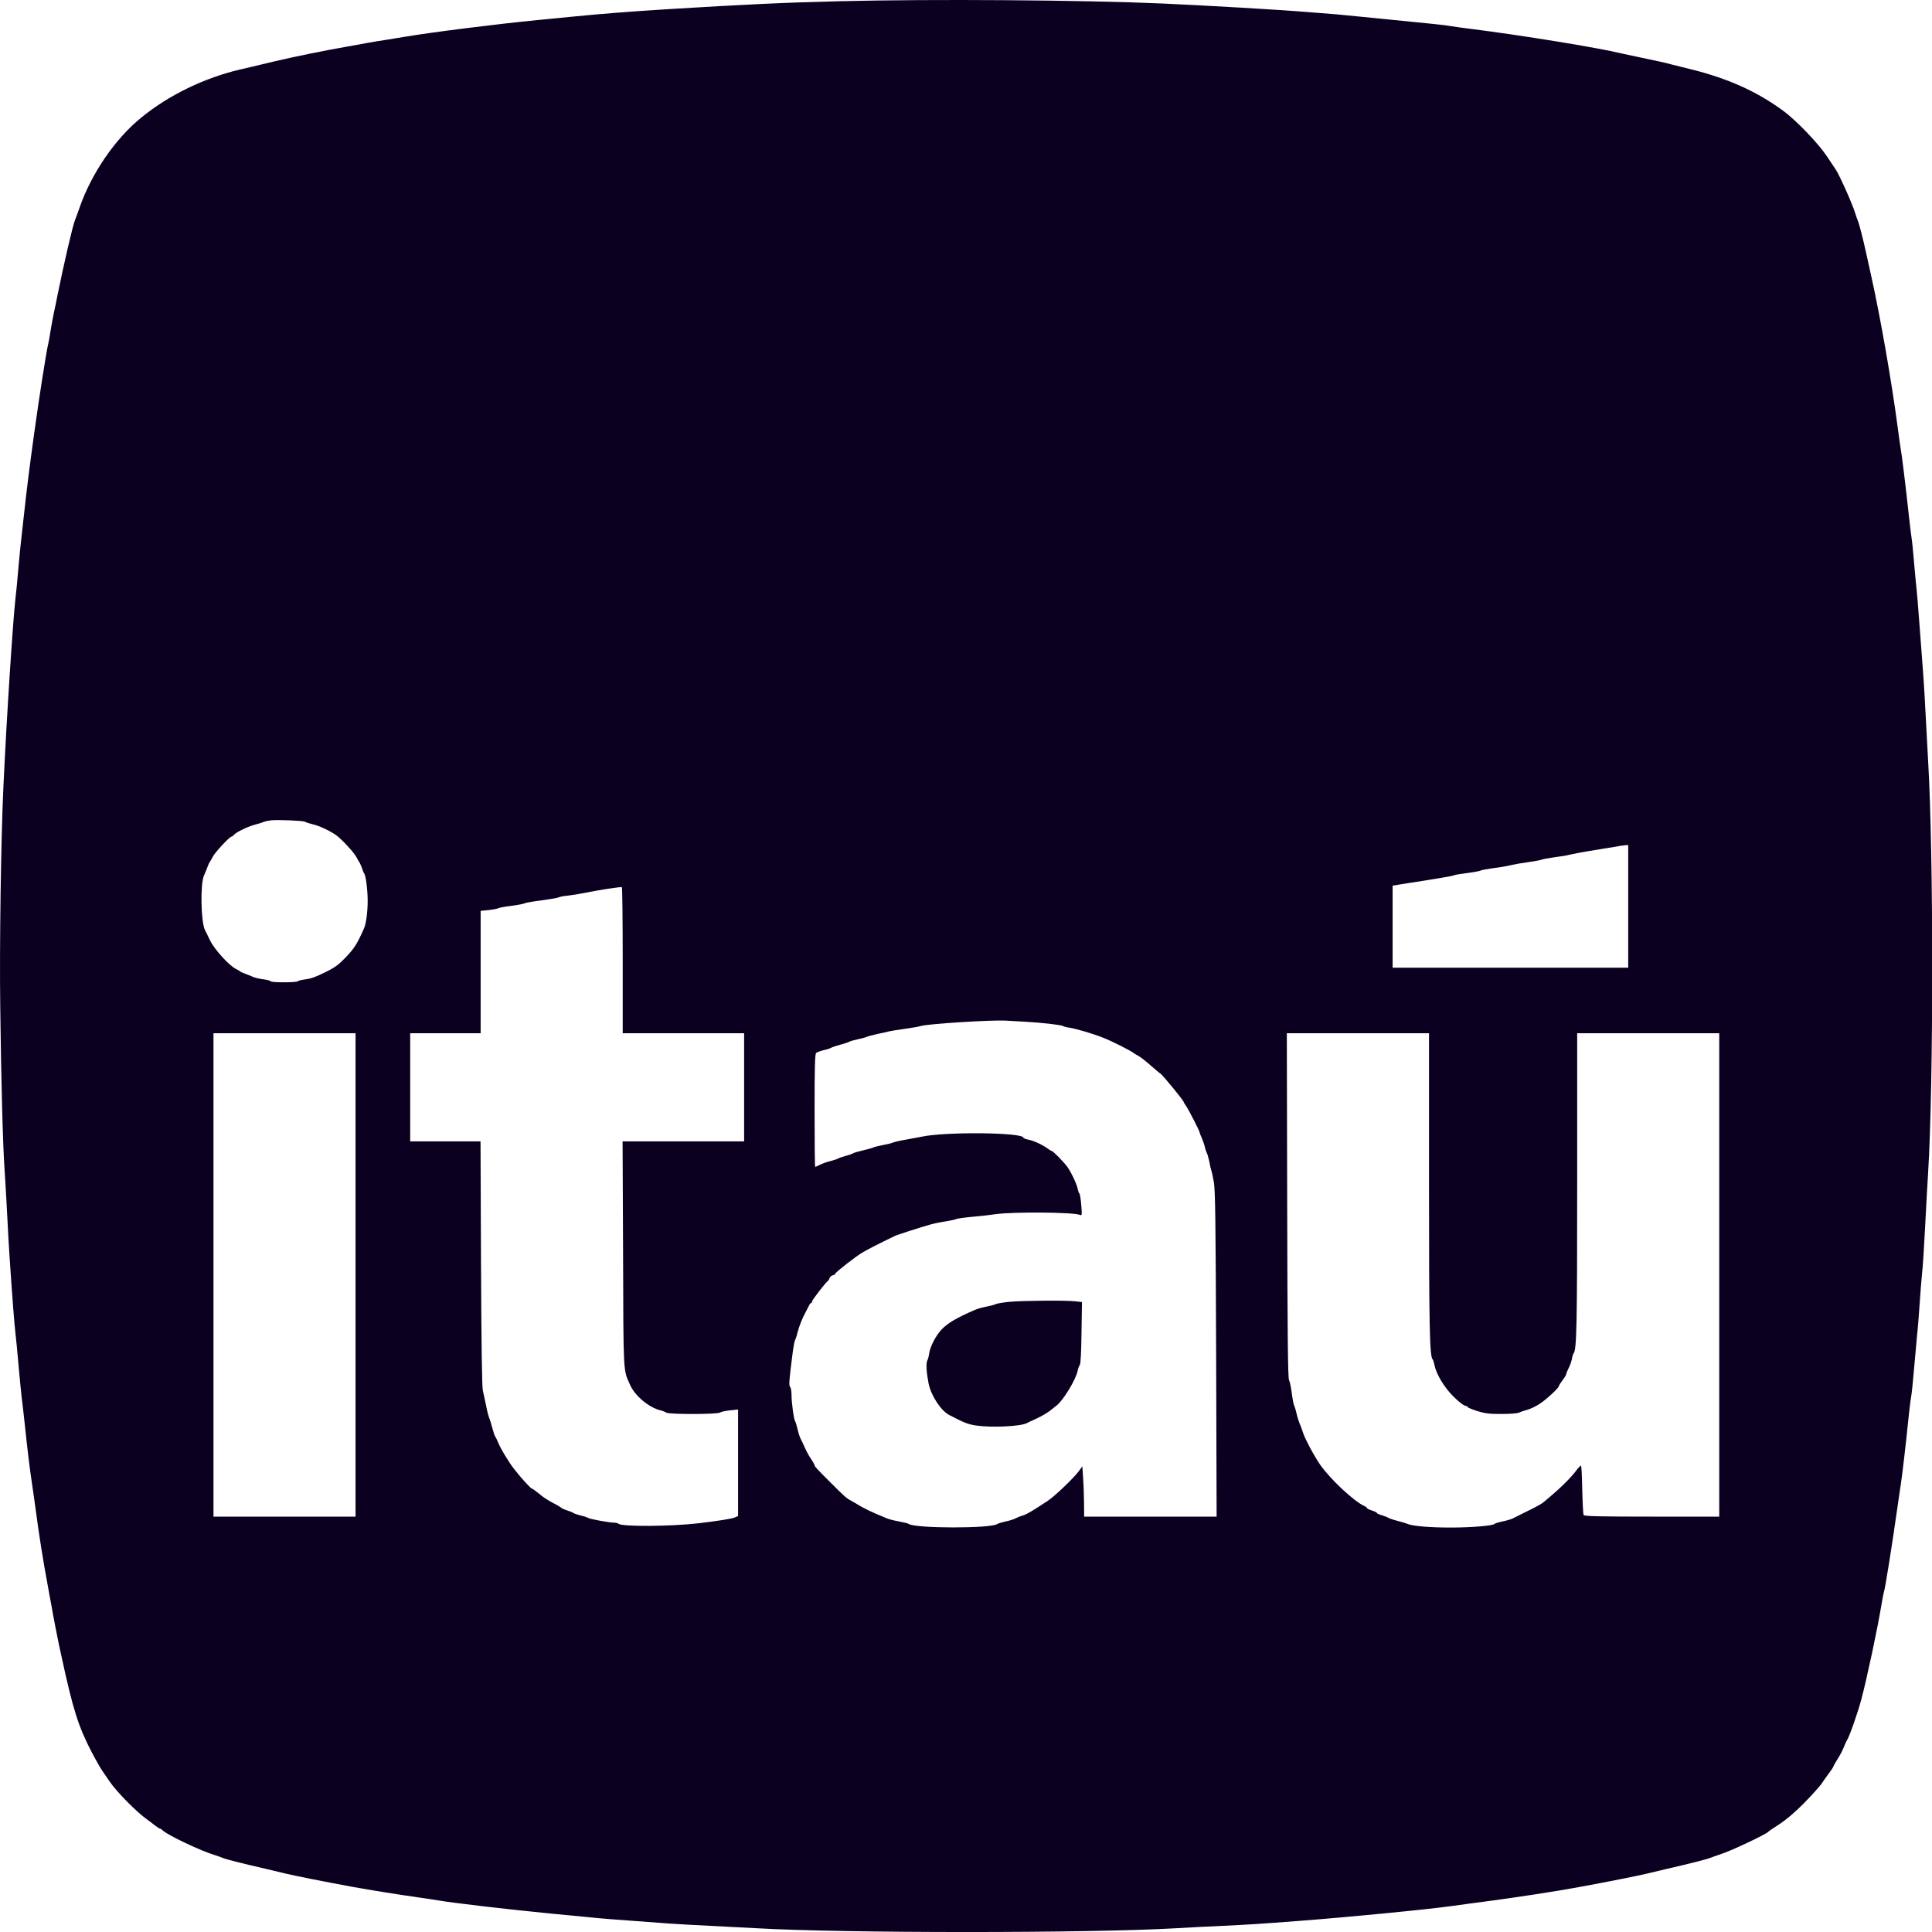<svg width="32" height="32" viewBox="0 0 32 32" fill="none" xmlns="http://www.w3.org/2000/svg">
<path d="M13.914 0.02C12.993 0.042 12.317 0.075 11.078 0.151C10.505 0.185 9.879 0.235 9.439 0.28C9.328 0.292 9.097 0.314 8.926 0.33C8.208 0.4 7.142 0.535 6.694 0.611C6.599 0.627 6.46 0.65 6.382 0.662C6.305 0.672 6.168 0.696 6.08 0.712C5.992 0.728 5.843 0.756 5.748 0.772C5.416 0.829 4.851 0.943 4.531 1.02C4.443 1.042 4.284 1.08 4.179 1.104C4.075 1.128 3.98 1.15 3.968 1.153C3.379 1.293 2.793 1.577 2.343 1.945C1.904 2.301 1.512 2.876 1.315 3.447C1.283 3.536 1.251 3.626 1.241 3.649C1.207 3.725 1.058 4.369 0.951 4.896C0.935 4.984 0.907 5.115 0.891 5.187C0.875 5.26 0.853 5.386 0.839 5.469C0.826 5.551 0.81 5.652 0.8 5.69C0.77 5.805 0.647 6.589 0.569 7.158C0.492 7.71 0.442 8.11 0.398 8.516C0.376 8.715 0.354 8.91 0.35 8.948C0.344 8.987 0.326 9.182 0.307 9.381C0.291 9.58 0.267 9.823 0.255 9.924C0.213 10.294 0.108 11.905 0.056 13.042C0.016 13.884 -0.01 15.688 0.004 16.672C0.018 17.899 0.048 18.995 0.076 19.377C0.086 19.532 0.106 19.858 0.118 20.102C0.13 20.345 0.147 20.657 0.157 20.795C0.203 21.491 0.239 21.948 0.257 22.093C0.267 22.181 0.291 22.416 0.307 22.613C0.324 22.811 0.348 23.046 0.358 23.136C0.37 23.227 0.392 23.422 0.408 23.571C0.458 24.048 0.497 24.359 0.529 24.567C0.545 24.677 0.573 24.866 0.589 24.989C0.647 25.431 0.716 25.862 0.79 26.256C0.806 26.345 0.832 26.494 0.851 26.588C0.885 26.789 0.963 27.189 1.02 27.443C1.213 28.33 1.297 28.595 1.524 29.032C1.587 29.152 1.667 29.293 1.703 29.343C1.737 29.394 1.788 29.466 1.814 29.505C1.929 29.675 2.257 30.009 2.438 30.138C2.468 30.16 2.526 30.202 2.564 30.233C2.605 30.265 2.643 30.289 2.653 30.289C2.661 30.289 2.681 30.303 2.697 30.319C2.775 30.395 3.329 30.659 3.566 30.729C3.61 30.744 3.664 30.762 3.687 30.772C3.739 30.796 4.034 30.87 4.391 30.951C4.545 30.987 4.704 31.025 4.742 31.035C4.835 31.059 5.418 31.176 5.859 31.256C6.112 31.302 6.605 31.381 6.915 31.425C7.031 31.441 7.18 31.463 7.247 31.475C7.49 31.518 8.496 31.635 9.127 31.695C9.354 31.717 9.634 31.743 9.751 31.755C9.94 31.775 10.133 31.791 11.058 31.858C11.197 31.868 11.513 31.886 11.762 31.898C12.011 31.91 12.359 31.928 12.537 31.938C13.969 32.021 18.064 32.021 19.476 31.938C19.653 31.926 20.001 31.91 20.25 31.898C20.678 31.878 20.835 31.868 21.507 31.817C22.368 31.751 23.633 31.628 24.061 31.568C24.184 31.55 24.395 31.522 24.534 31.504C25.047 31.437 25.751 31.331 26.153 31.256C26.594 31.176 27.177 31.059 27.27 31.035C27.308 31.025 27.467 30.987 27.622 30.951C27.969 30.872 28.271 30.796 28.326 30.772C28.392 30.748 28.459 30.724 28.527 30.701C28.692 30.647 29.239 30.387 29.285 30.343C29.299 30.329 29.339 30.299 29.373 30.279C29.53 30.18 29.603 30.124 29.746 29.995C29.907 29.848 30.13 29.607 30.184 29.525C30.202 29.496 30.25 29.428 30.291 29.374C30.333 29.317 30.367 29.267 30.367 29.259C30.367 29.251 30.399 29.195 30.437 29.134C30.476 29.074 30.522 28.985 30.54 28.937C30.56 28.891 30.58 28.841 30.588 28.831C30.626 28.78 30.767 28.38 30.828 28.153C30.922 27.801 31.099 26.97 31.163 26.578C31.18 26.477 31.198 26.383 31.204 26.367C31.222 26.322 31.333 25.633 31.433 24.929C31.455 24.774 31.477 24.619 31.483 24.587C31.5 24.494 31.572 23.877 31.604 23.551C31.62 23.39 31.642 23.205 31.654 23.139C31.666 23.072 31.688 22.855 31.704 22.656C31.721 22.457 31.743 22.211 31.753 22.113C31.765 22.012 31.783 21.783 31.795 21.6C31.807 21.417 31.825 21.192 31.835 21.097C31.847 21.003 31.869 20.654 31.886 20.323C31.904 19.991 31.924 19.582 31.936 19.418C32.026 17.955 32.026 14.118 31.936 12.609C31.926 12.438 31.908 12.102 31.896 11.865C31.884 11.628 31.866 11.314 31.855 11.171C31.843 11.026 31.817 10.67 31.795 10.377C31.773 10.083 31.751 9.807 31.745 9.763C31.739 9.719 31.721 9.524 31.704 9.331C31.688 9.138 31.67 8.957 31.664 8.928C31.658 8.9 31.636 8.715 31.614 8.516C31.562 8.035 31.497 7.504 31.483 7.442C31.477 7.414 31.455 7.253 31.433 7.088C31.334 6.336 31.152 5.288 30.994 4.574C30.972 4.473 30.936 4.31 30.914 4.212C30.858 3.954 30.791 3.695 30.769 3.649C30.759 3.626 30.741 3.572 30.727 3.528C30.683 3.379 30.459 2.882 30.403 2.804C30.395 2.792 30.331 2.697 30.262 2.593C30.12 2.378 29.754 1.995 29.534 1.834C29.1 1.515 28.617 1.297 27.994 1.144C27.886 1.118 27.779 1.091 27.672 1.064C27.598 1.042 27.448 1.01 27.129 0.943C27.038 0.924 26.948 0.905 26.857 0.885C26.469 0.79 25.206 0.585 24.383 0.481C24.218 0.461 24.055 0.438 24.021 0.431C23.961 0.418 23.669 0.388 23.076 0.33C22.911 0.314 22.684 0.29 22.573 0.28C22.462 0.268 22.263 0.249 22.131 0.237C21.998 0.227 21.781 0.209 21.648 0.199C21.197 0.161 19.946 0.089 19.254 0.058C17.917 -6.834e-05 15.447 -0.018 13.914 0.02ZM5.052 13.611C5.064 13.621 5.123 13.639 5.181 13.653C5.29 13.679 5.443 13.75 5.557 13.826C5.648 13.886 5.861 14.116 5.903 14.196C5.923 14.236 5.945 14.273 5.951 14.279C5.957 14.285 5.975 14.325 5.992 14.369C6.006 14.413 6.024 14.46 6.034 14.47C6.06 14.508 6.09 14.747 6.09 14.924C6.09 15.097 6.064 15.3 6.03 15.375C5.921 15.624 5.869 15.707 5.732 15.851C5.605 15.982 5.553 16.022 5.38 16.107C5.239 16.177 5.139 16.214 5.058 16.221C4.994 16.23 4.938 16.244 4.932 16.252C4.917 16.276 4.481 16.276 4.481 16.252C4.481 16.244 4.431 16.23 4.366 16.221C4.304 16.214 4.226 16.195 4.191 16.181C4.148 16.162 4.104 16.143 4.059 16.127C4.02 16.113 3.984 16.097 3.978 16.091C3.972 16.083 3.942 16.065 3.908 16.049C3.791 15.99 3.55 15.723 3.479 15.576C3.441 15.497 3.405 15.421 3.395 15.405C3.327 15.268 3.315 14.645 3.379 14.5C3.397 14.461 3.423 14.397 3.437 14.359C3.451 14.321 3.467 14.285 3.473 14.279C3.479 14.273 3.503 14.232 3.526 14.188C3.564 14.114 3.803 13.856 3.837 13.856C3.845 13.856 3.864 13.842 3.878 13.824C3.916 13.782 4.111 13.687 4.23 13.657C4.286 13.643 4.348 13.623 4.37 13.613C4.393 13.603 4.447 13.593 4.491 13.587C4.61 13.575 5.026 13.593 5.052 13.611ZM26.968 15.013V16.028H23.066V14.669L23.283 14.634C23.764 14.56 24.064 14.51 24.082 14.498C24.094 14.49 24.192 14.474 24.303 14.46C24.413 14.446 24.514 14.427 24.524 14.419C24.536 14.411 24.631 14.393 24.735 14.379C24.84 14.367 24.977 14.343 25.037 14.327C25.097 14.313 25.224 14.291 25.319 14.279C25.413 14.266 25.508 14.248 25.53 14.24C25.552 14.23 25.652 14.212 25.751 14.198C25.852 14.186 25.964 14.168 26.002 14.156C26.041 14.146 26.186 14.118 26.324 14.095C26.463 14.073 26.644 14.043 26.727 14.029C26.809 14.013 26.897 14.001 26.924 13.999L26.968 13.997V15.013ZM10.314 15.91V17.114H12.325V18.905H10.312L10.32 20.769C10.326 22.779 10.322 22.68 10.431 22.927C10.513 23.119 10.746 23.314 10.947 23.362C10.982 23.37 11.02 23.386 11.036 23.398C11.074 23.428 11.889 23.428 11.925 23.396C11.941 23.384 12.014 23.368 12.09 23.36L12.225 23.346V25.11L12.17 25.134C12.12 25.156 11.889 25.192 11.571 25.23C11.119 25.283 10.294 25.289 10.245 25.238C10.233 25.228 10.201 25.22 10.171 25.22C10.093 25.22 9.767 25.16 9.743 25.142C9.731 25.134 9.676 25.114 9.62 25.102C9.566 25.088 9.511 25.069 9.499 25.061C9.489 25.051 9.443 25.033 9.399 25.019C9.354 25.005 9.314 24.987 9.308 24.981C9.302 24.975 9.266 24.953 9.228 24.93C9.061 24.842 9.011 24.81 8.922 24.735C8.87 24.693 8.822 24.657 8.811 24.657C8.791 24.655 8.638 24.488 8.518 24.335C8.425 24.217 8.288 23.989 8.242 23.873C8.226 23.834 8.208 23.798 8.202 23.792C8.194 23.786 8.174 23.724 8.154 23.651C8.136 23.579 8.111 23.503 8.101 23.48C8.091 23.458 8.067 23.368 8.051 23.279C8.034 23.195 8.016 23.111 7.997 23.028C7.983 22.968 7.973 22.259 7.967 20.92L7.959 18.905H6.794V17.114H7.961V15.087L8.097 15.073C8.172 15.065 8.242 15.051 8.252 15.043C8.264 15.035 8.363 15.017 8.474 15.003C8.584 14.989 8.685 14.968 8.695 14.96C8.707 14.952 8.834 14.93 8.976 14.912C9.121 14.892 9.248 14.87 9.258 14.862C9.27 14.854 9.336 14.84 9.409 14.834C9.503 14.822 9.597 14.807 9.69 14.788C9.906 14.743 10.282 14.685 10.3 14.695C10.308 14.699 10.314 15.246 10.314 15.91ZM16.982 16.923C17.263 16.939 17.581 16.976 17.605 16.994C17.617 17.002 17.665 17.016 17.716 17.022C17.83 17.04 18.11 17.123 18.279 17.191C18.42 17.247 18.733 17.404 18.782 17.445C18.798 17.456 18.834 17.48 18.862 17.493C18.89 17.507 18.979 17.577 19.057 17.646C19.136 17.716 19.208 17.776 19.218 17.78C19.248 17.794 19.606 18.229 19.606 18.253C19.606 18.259 19.625 18.291 19.647 18.321C19.689 18.382 19.868 18.73 19.868 18.752C19.868 18.76 19.884 18.804 19.906 18.85C19.926 18.897 19.95 18.967 19.958 19.005C19.966 19.044 19.981 19.084 19.988 19.096C19.996 19.106 20.015 19.17 20.029 19.236C20.041 19.303 20.057 19.371 20.063 19.387C20.071 19.404 20.089 19.49 20.105 19.578C20.129 19.711 20.135 20.212 20.143 22.428L20.151 25.12H17.957L17.955 24.882C17.953 24.754 17.947 24.567 17.939 24.468L17.927 24.287L17.869 24.367C17.776 24.49 17.472 24.78 17.352 24.86C17.088 25.033 17.018 25.075 16.945 25.1C16.901 25.112 16.843 25.136 16.815 25.152C16.784 25.166 16.71 25.19 16.649 25.202C16.589 25.216 16.529 25.234 16.519 25.242C16.416 25.319 15.149 25.317 15.05 25.24C15.041 25.232 14.968 25.214 14.89 25.2C14.813 25.186 14.723 25.164 14.688 25.148C14.656 25.134 14.57 25.098 14.5 25.069C14.419 25.034 14.339 24.995 14.262 24.953C14.209 24.92 14.154 24.888 14.099 24.858C14.015 24.812 13.987 24.786 13.757 24.556C13.522 24.321 13.492 24.289 13.492 24.267C13.492 24.259 13.466 24.215 13.436 24.168C13.403 24.122 13.357 24.038 13.333 23.983C13.309 23.927 13.277 23.861 13.262 23.832C13.246 23.804 13.224 23.732 13.21 23.671C13.196 23.611 13.178 23.551 13.17 23.541C13.148 23.513 13.11 23.227 13.11 23.102C13.11 23.044 13.1 22.986 13.088 22.974C13.063 22.949 13.069 22.869 13.132 22.384C13.144 22.29 13.162 22.203 13.17 22.193C13.178 22.181 13.196 22.129 13.208 22.075C13.234 21.97 13.289 21.833 13.345 21.73C13.363 21.696 13.387 21.65 13.399 21.626C13.411 21.6 13.428 21.58 13.437 21.58C13.445 21.58 13.451 21.568 13.451 21.554C13.451 21.532 13.673 21.244 13.711 21.218C13.719 21.212 13.733 21.192 13.739 21.172C13.747 21.149 13.771 21.129 13.793 21.123C13.816 21.117 13.834 21.105 13.834 21.097C13.834 21.077 14.172 20.811 14.286 20.745C14.369 20.695 14.554 20.6 14.823 20.471C14.862 20.451 15.238 20.331 15.403 20.284C15.463 20.266 15.582 20.242 15.664 20.23C15.746 20.216 15.825 20.2 15.835 20.192C15.847 20.184 15.968 20.166 16.107 20.154C16.245 20.142 16.416 20.122 16.489 20.111C16.774 20.069 17.778 20.077 17.885 20.122C17.921 20.137 17.923 20.13 17.909 19.959C17.901 19.86 17.887 19.775 17.879 19.769C17.869 19.763 17.857 19.725 17.848 19.685C17.834 19.611 17.758 19.448 17.686 19.337C17.639 19.267 17.444 19.065 17.422 19.065C17.414 19.065 17.38 19.045 17.346 19.019C17.257 18.955 17.114 18.891 17.028 18.875C16.985 18.866 16.951 18.852 16.951 18.844C16.951 18.756 15.652 18.742 15.262 18.828C15.211 18.838 15.095 18.86 15 18.877C14.906 18.892 14.811 18.915 14.789 18.925C14.767 18.935 14.695 18.953 14.628 18.965C14.562 18.977 14.489 18.995 14.467 19.005C14.445 19.015 14.365 19.038 14.288 19.055C14.212 19.073 14.139 19.094 14.127 19.104C14.115 19.112 14.061 19.132 14.005 19.146C13.951 19.16 13.894 19.18 13.884 19.188C13.872 19.196 13.818 19.214 13.763 19.229C13.707 19.241 13.629 19.269 13.588 19.289C13.546 19.311 13.508 19.327 13.502 19.327C13.496 19.327 13.492 18.907 13.492 18.394C13.492 17.668 13.498 17.456 13.518 17.44C13.532 17.428 13.588 17.408 13.643 17.394C13.699 17.382 13.753 17.364 13.763 17.356C13.775 17.348 13.842 17.324 13.914 17.305C13.987 17.285 14.055 17.263 14.065 17.255C14.077 17.245 14.139 17.229 14.204 17.215C14.27 17.201 14.339 17.183 14.355 17.173C14.373 17.165 14.455 17.143 14.538 17.125C14.602 17.112 14.665 17.098 14.729 17.082C14.751 17.076 14.864 17.058 14.98 17.042C15.097 17.026 15.22 17.004 15.252 16.994C15.368 16.958 16.422 16.891 16.66 16.905C16.726 16.909 16.871 16.917 16.982 16.923V16.923ZM5.889 21.117V25.12H3.536V17.114H5.889V21.117ZM23.669 19.608C23.669 21.99 23.679 22.451 23.728 22.515C23.738 22.525 23.75 22.565 23.758 22.604C23.786 22.754 23.917 22.974 24.065 23.122C24.144 23.203 24.232 23.273 24.261 23.281C24.291 23.288 24.313 23.299 24.313 23.308C24.313 23.315 24.383 23.344 24.47 23.372C24.599 23.412 24.667 23.42 24.868 23.42C25.009 23.42 25.131 23.41 25.16 23.398C25.186 23.384 25.248 23.364 25.298 23.35C25.349 23.336 25.439 23.294 25.5 23.253C25.612 23.181 25.821 22.988 25.821 22.955C25.821 22.945 25.85 22.901 25.882 22.859C25.916 22.815 25.942 22.77 25.942 22.759C25.942 22.746 25.96 22.704 25.98 22.664C26.002 22.624 26.026 22.555 26.035 22.513C26.041 22.469 26.055 22.425 26.065 22.414C26.115 22.35 26.123 21.944 26.123 19.584V17.114H28.476V25.12H27.362C26.491 25.12 26.242 25.114 26.23 25.094C26.222 25.082 26.212 24.89 26.207 24.671C26.203 24.454 26.194 24.275 26.186 24.275C26.178 24.275 26.153 24.299 26.129 24.329C26.017 24.482 25.84 24.655 25.562 24.884C25.522 24.916 25.439 24.961 25.258 25.049C25.176 25.089 25.085 25.136 25.057 25.15C25.029 25.164 24.953 25.186 24.886 25.2C24.82 25.214 24.761 25.232 24.755 25.24C24.735 25.27 24.379 25.301 24.027 25.301C23.681 25.301 23.4 25.277 23.317 25.242C23.295 25.232 23.219 25.208 23.146 25.19C23.074 25.172 23.008 25.148 22.995 25.14C22.986 25.132 22.937 25.112 22.891 25.098C22.843 25.085 22.805 25.067 22.805 25.059C22.805 25.051 22.768 25.033 22.724 25.019C22.68 25.005 22.643 24.987 22.643 24.979C22.643 24.971 22.621 24.955 22.595 24.943C22.422 24.864 22.03 24.496 21.865 24.259C21.765 24.114 21.61 23.824 21.578 23.718C21.566 23.676 21.541 23.613 21.527 23.581C21.513 23.547 21.489 23.474 21.477 23.42C21.465 23.364 21.447 23.305 21.437 23.285C21.427 23.267 21.408 23.173 21.396 23.074C21.384 22.978 21.362 22.879 21.35 22.857C21.332 22.827 21.324 22.109 21.32 19.965L21.314 17.114H23.669L23.669 19.608Z" fill="#0C0020"/>
<path d="M16.72 21.562C16.622 21.572 16.521 21.588 16.499 21.598C16.477 21.61 16.404 21.628 16.338 21.642C16.274 21.654 16.187 21.678 16.147 21.696C15.845 21.827 15.698 21.914 15.598 22.018C15.501 22.119 15.404 22.306 15.389 22.422C15.384 22.463 15.37 22.515 15.358 22.537C15.336 22.583 15.344 22.726 15.38 22.913C15.421 23.116 15.582 23.364 15.724 23.438C15.978 23.569 16.026 23.589 16.167 23.611C16.42 23.649 16.903 23.627 17.008 23.571C17.026 23.561 17.1 23.527 17.172 23.494C17.245 23.46 17.339 23.406 17.384 23.372C17.428 23.337 17.478 23.297 17.496 23.283C17.611 23.197 17.822 22.847 17.85 22.702C17.856 22.666 17.873 22.624 17.885 22.607C17.899 22.589 17.909 22.404 17.913 22.072L17.921 21.566L17.812 21.554C17.665 21.535 16.941 21.542 16.72 21.562Z" fill="#0C0020"/>
</svg>
